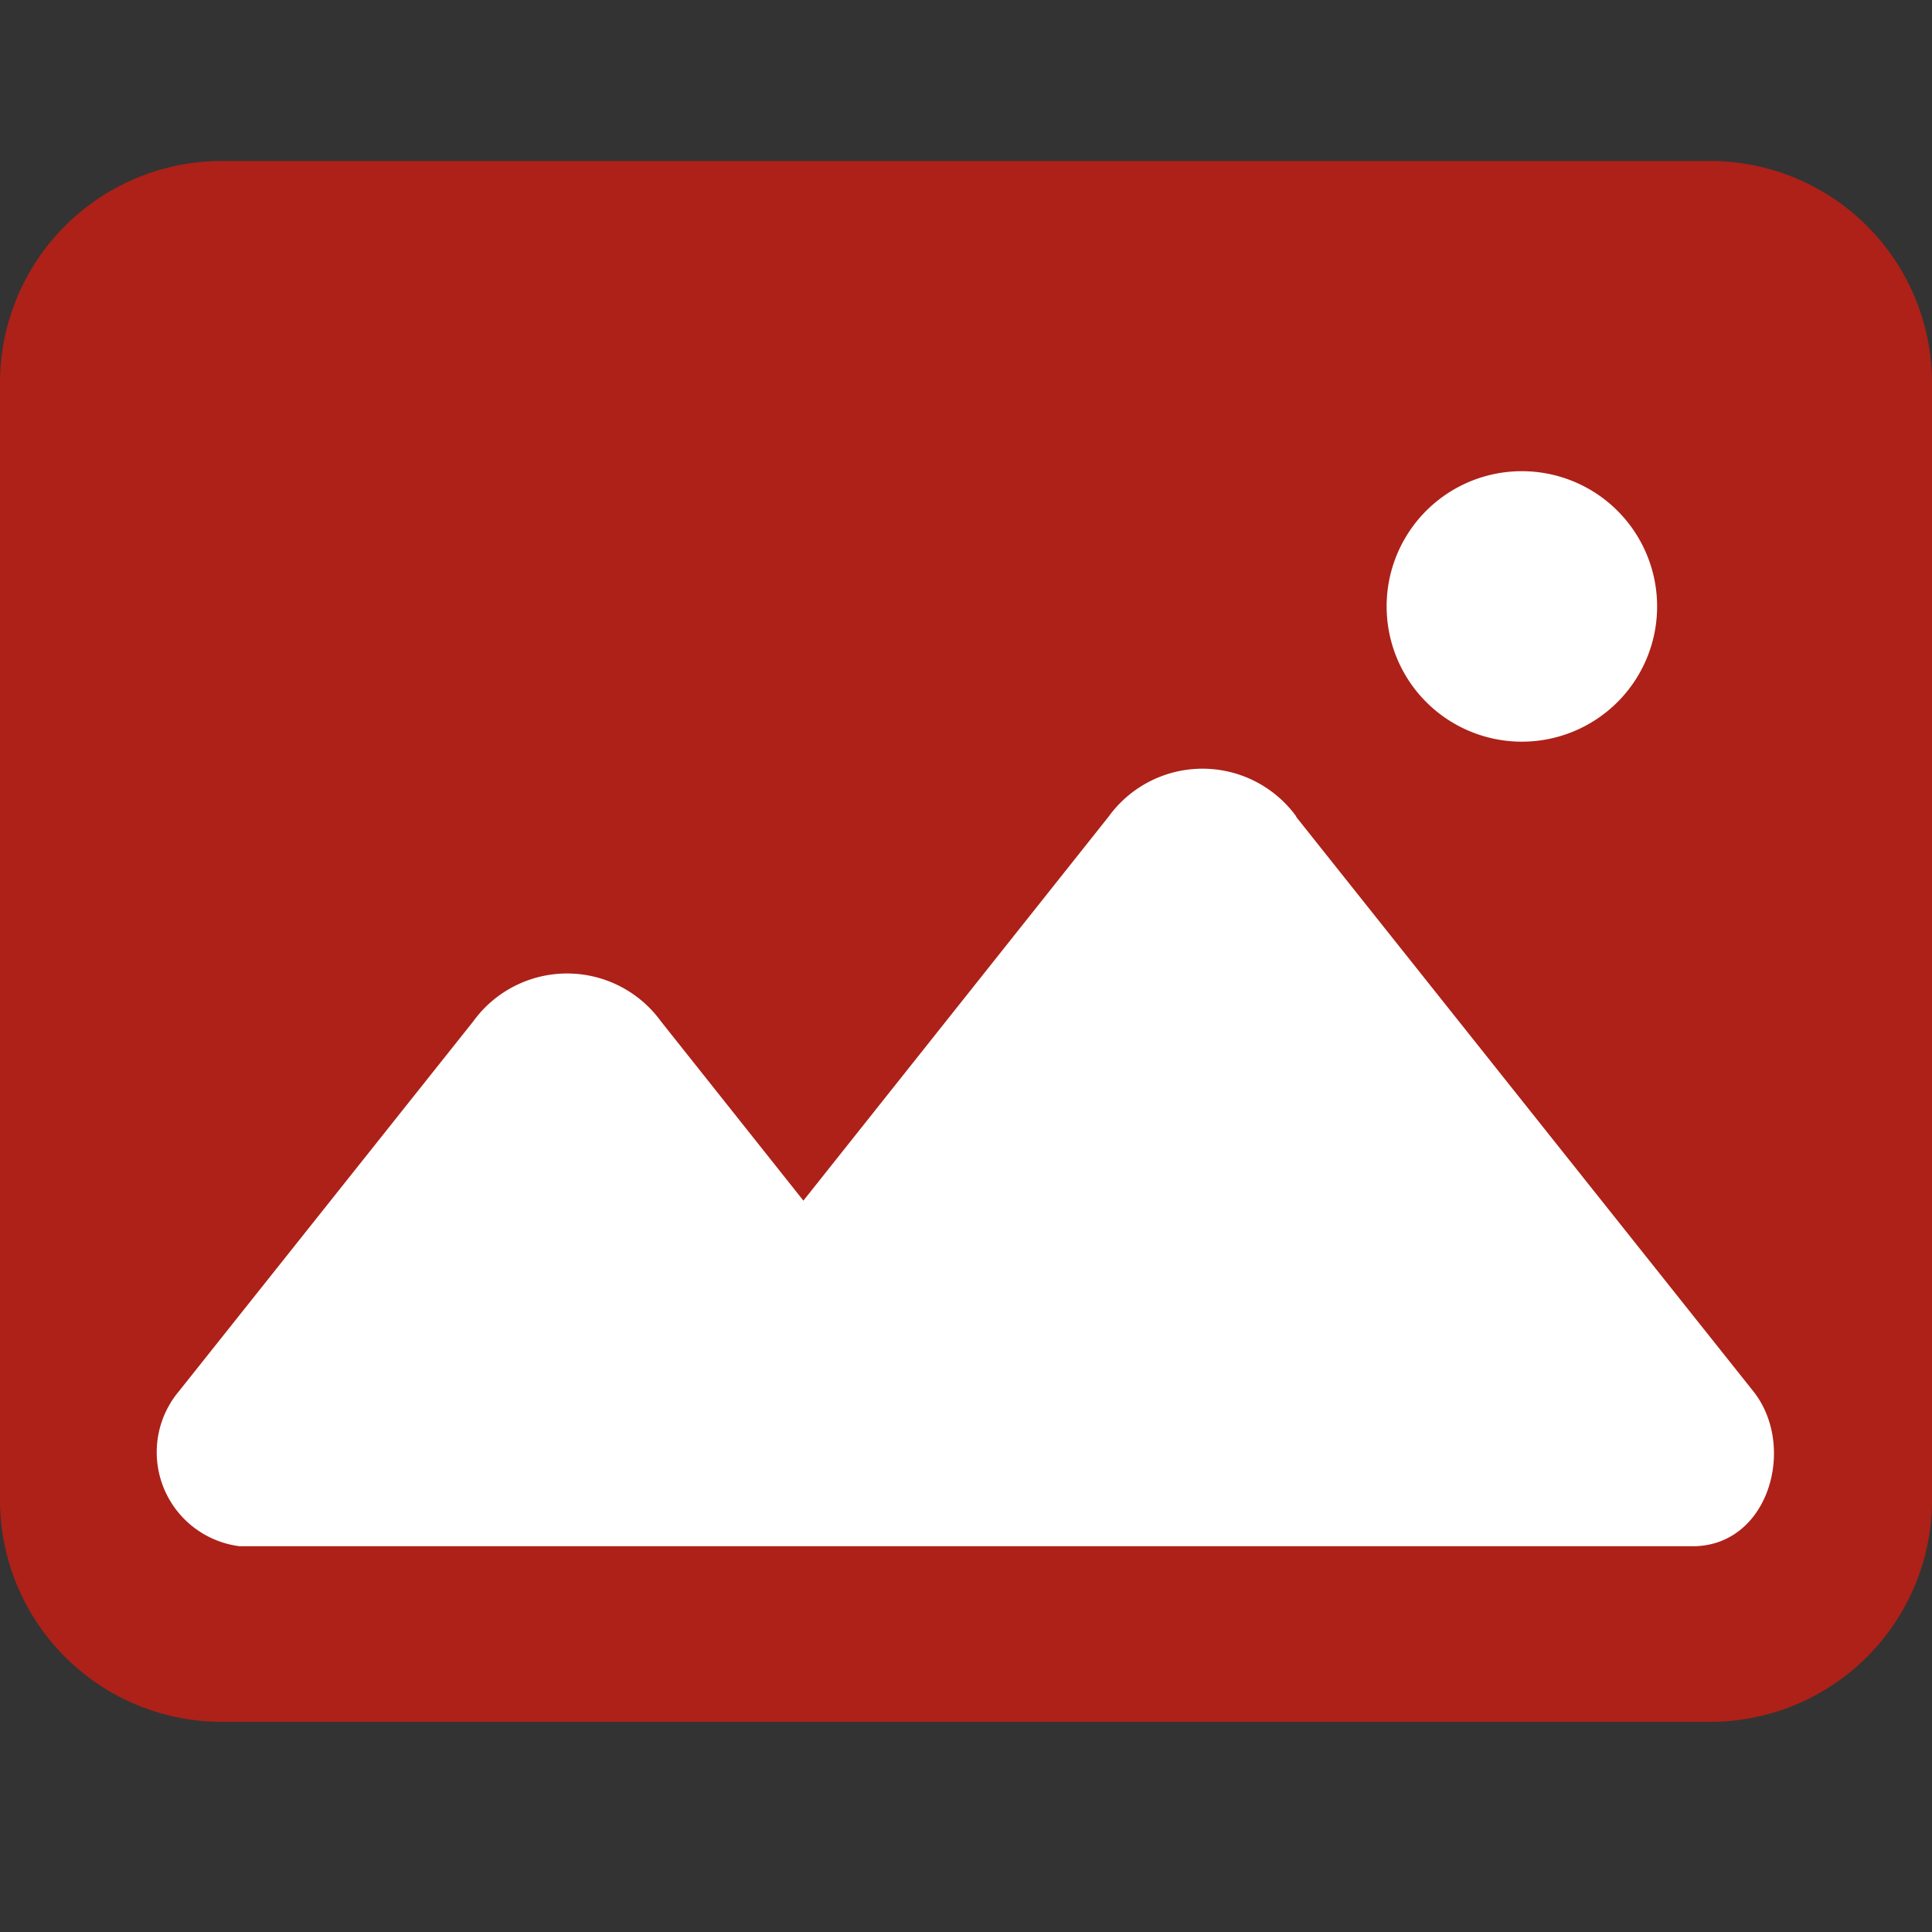 <svg xmlns="http://www.w3.org/2000/svg" width="18" height="18" viewBox="0 0 18 18"><rect x="0" y="0" width="18" height="18" fill="#333333" stroke="none"/><rect width="18" height="18" fill="none"/><path d="M2.06,0H15.94A2.067,2.067,0,0,1,18,2.06V12.482a2.067,2.067,0,0,1-2.06,2.06H2.06A2.067,2.067,0,0,1,0,12.482V2.06A2.067,2.067,0,0,1,2.06,0Z" transform="translate(0 1.5)" fill="#ad2118"/><path d="M1.26,0A1.26,1.26,0,1,1,0,1.26,1.259,1.259,0,0,1,1.26,0Z" transform="translate(12.919 4.39)" fill="#fff"/><path d="M10.6.446,14.861,5.8c.407.511.146,1.444-.565,1.444H.759A.883.883,0,0,1,.193,5.8L2.935,2.354a1.08,1.08,0,0,1,1.749,0l1.327,1.67L8.855.446a1.08,1.08,0,0,1,1.749,0Z" transform="translate(1.474 7.162)" fill="#fff"/></svg>